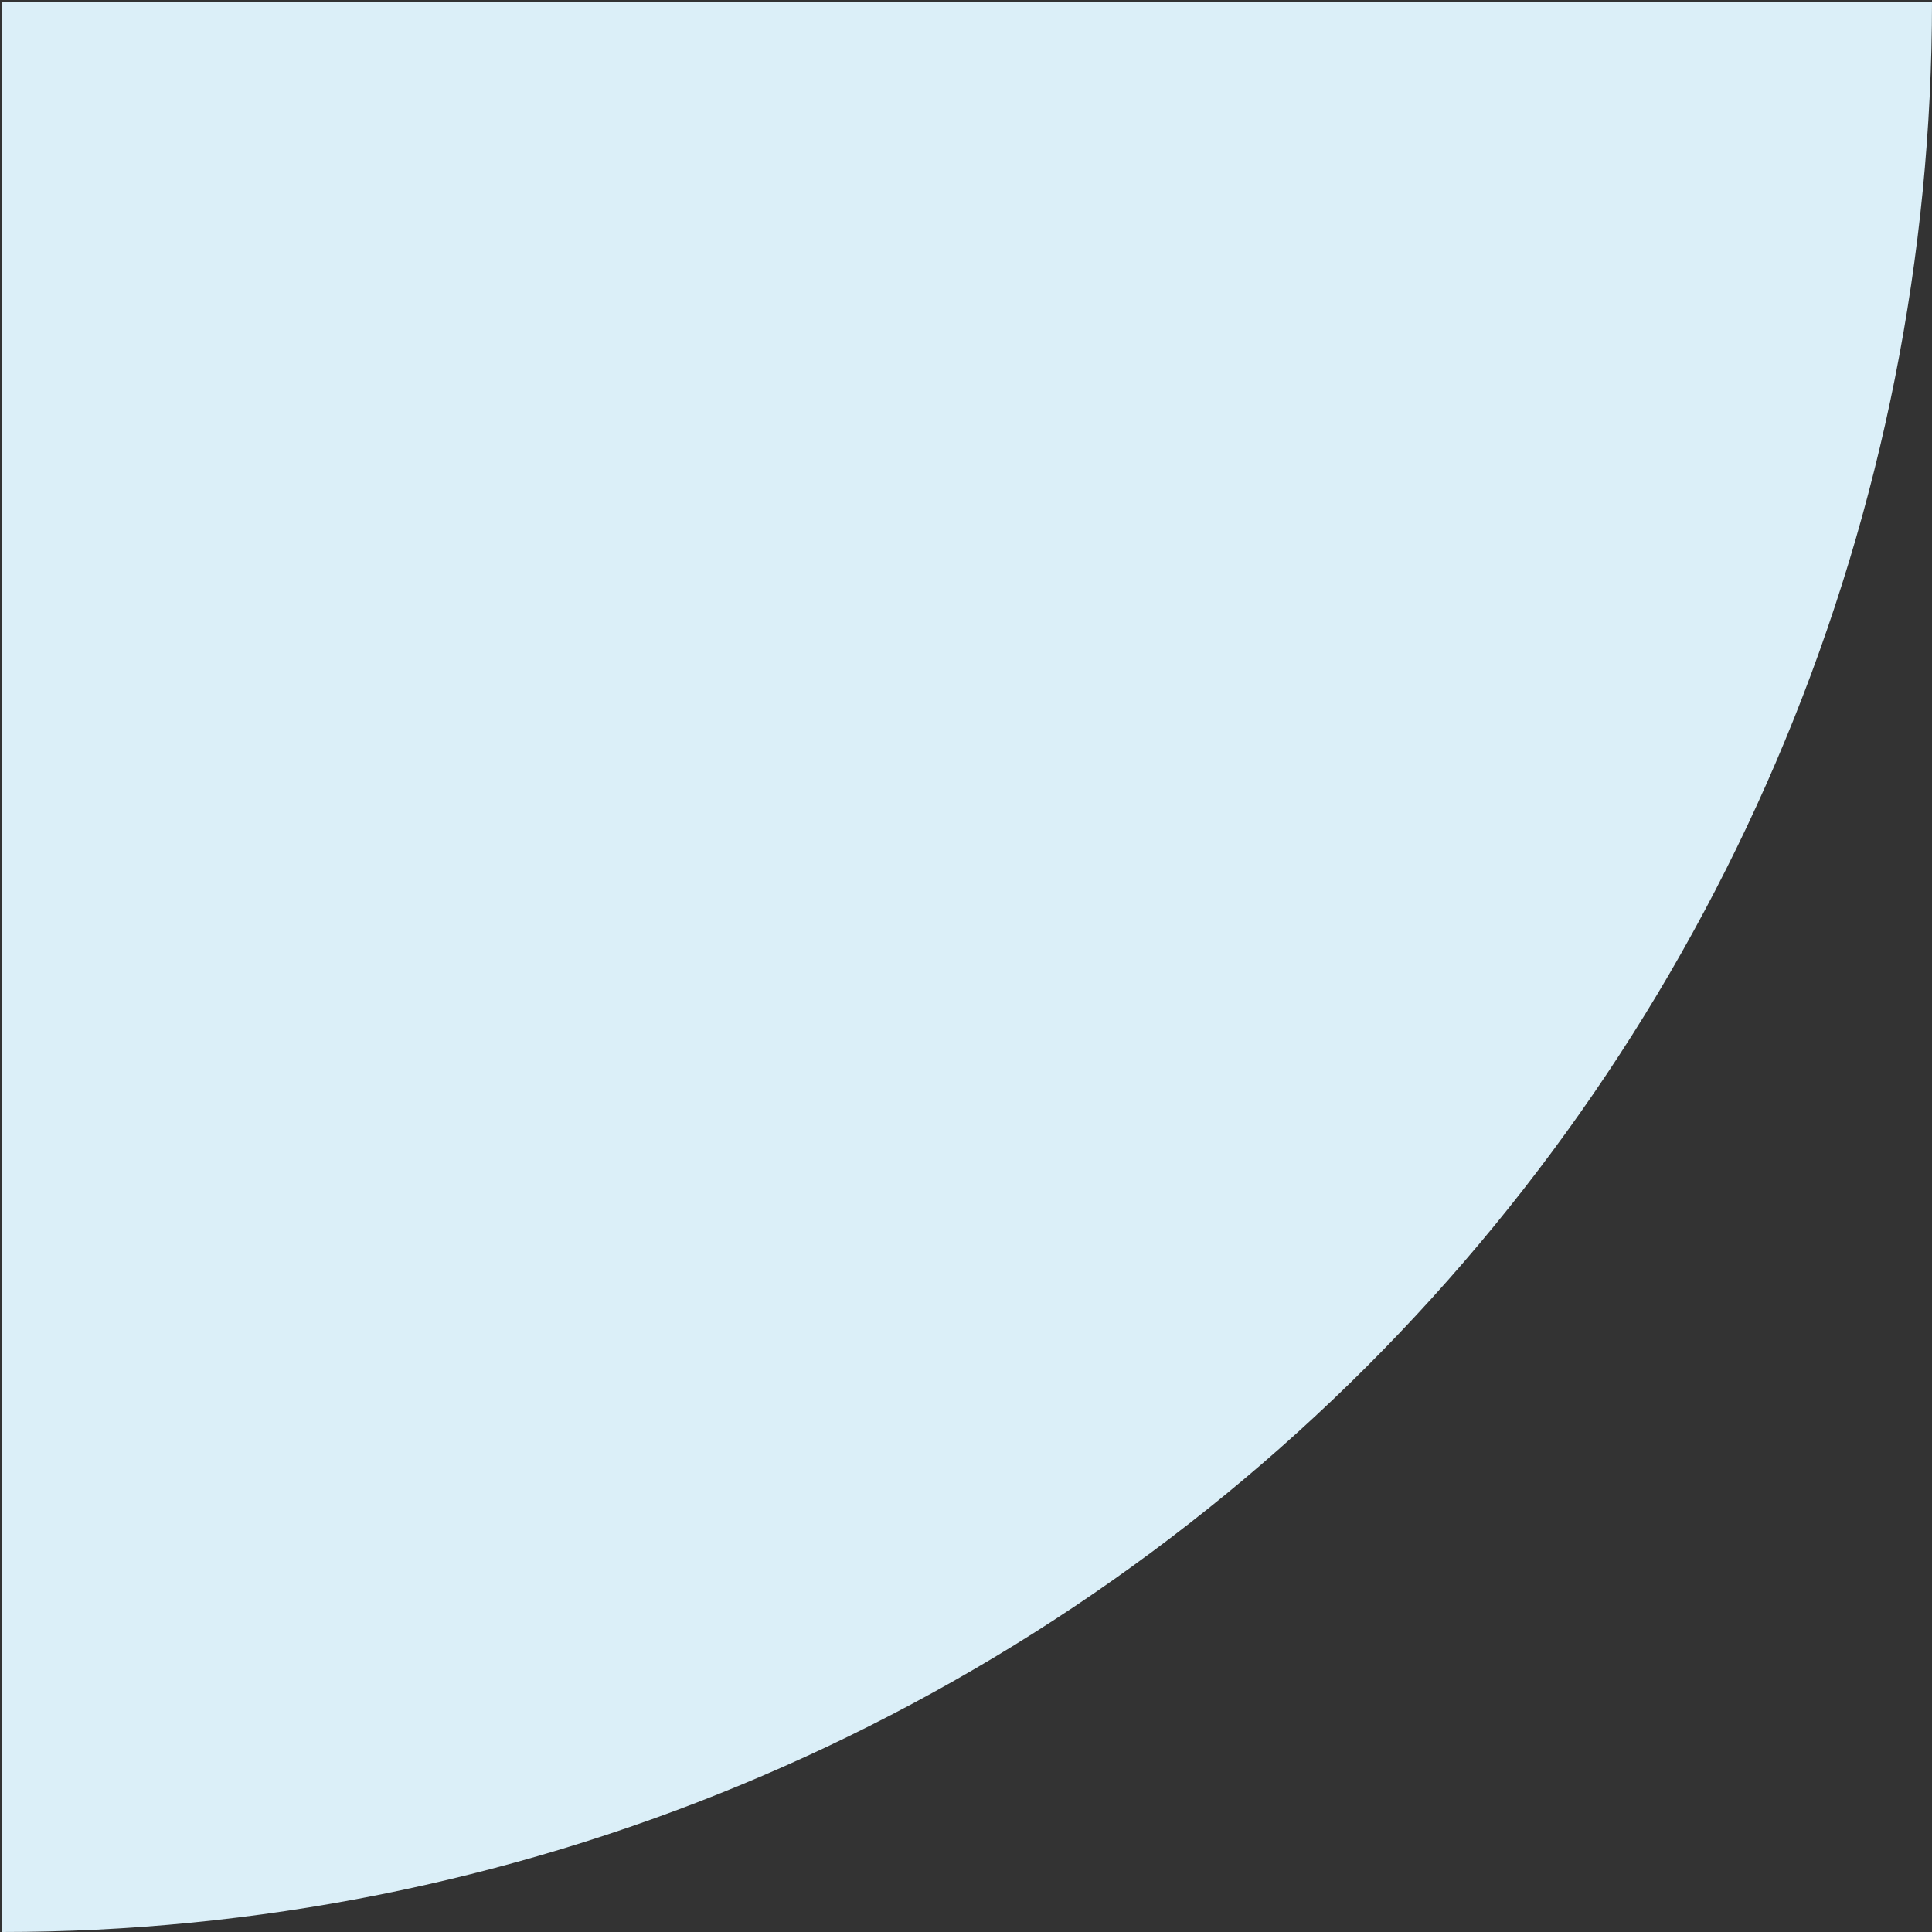 <?xml version="1.0" encoding="UTF-8"?> <svg xmlns="http://www.w3.org/2000/svg" width="533" height="533" viewBox="0 0 533 533" fill="none"><rect x="0" y="0" width="533" height="533" fill="#333333" stroke="none"/> <path d="M533 0.5C533 70.429 519.226 139.673 492.466 204.279C465.705 268.885 426.482 327.587 377.034 377.034C327.587 426.482 268.885 465.705 204.279 492.466C139.673 519.226 70.429 533 0.5 533L0.5 0.5L533 0.5Z" fill="#DBEFF8"></path> </svg> 